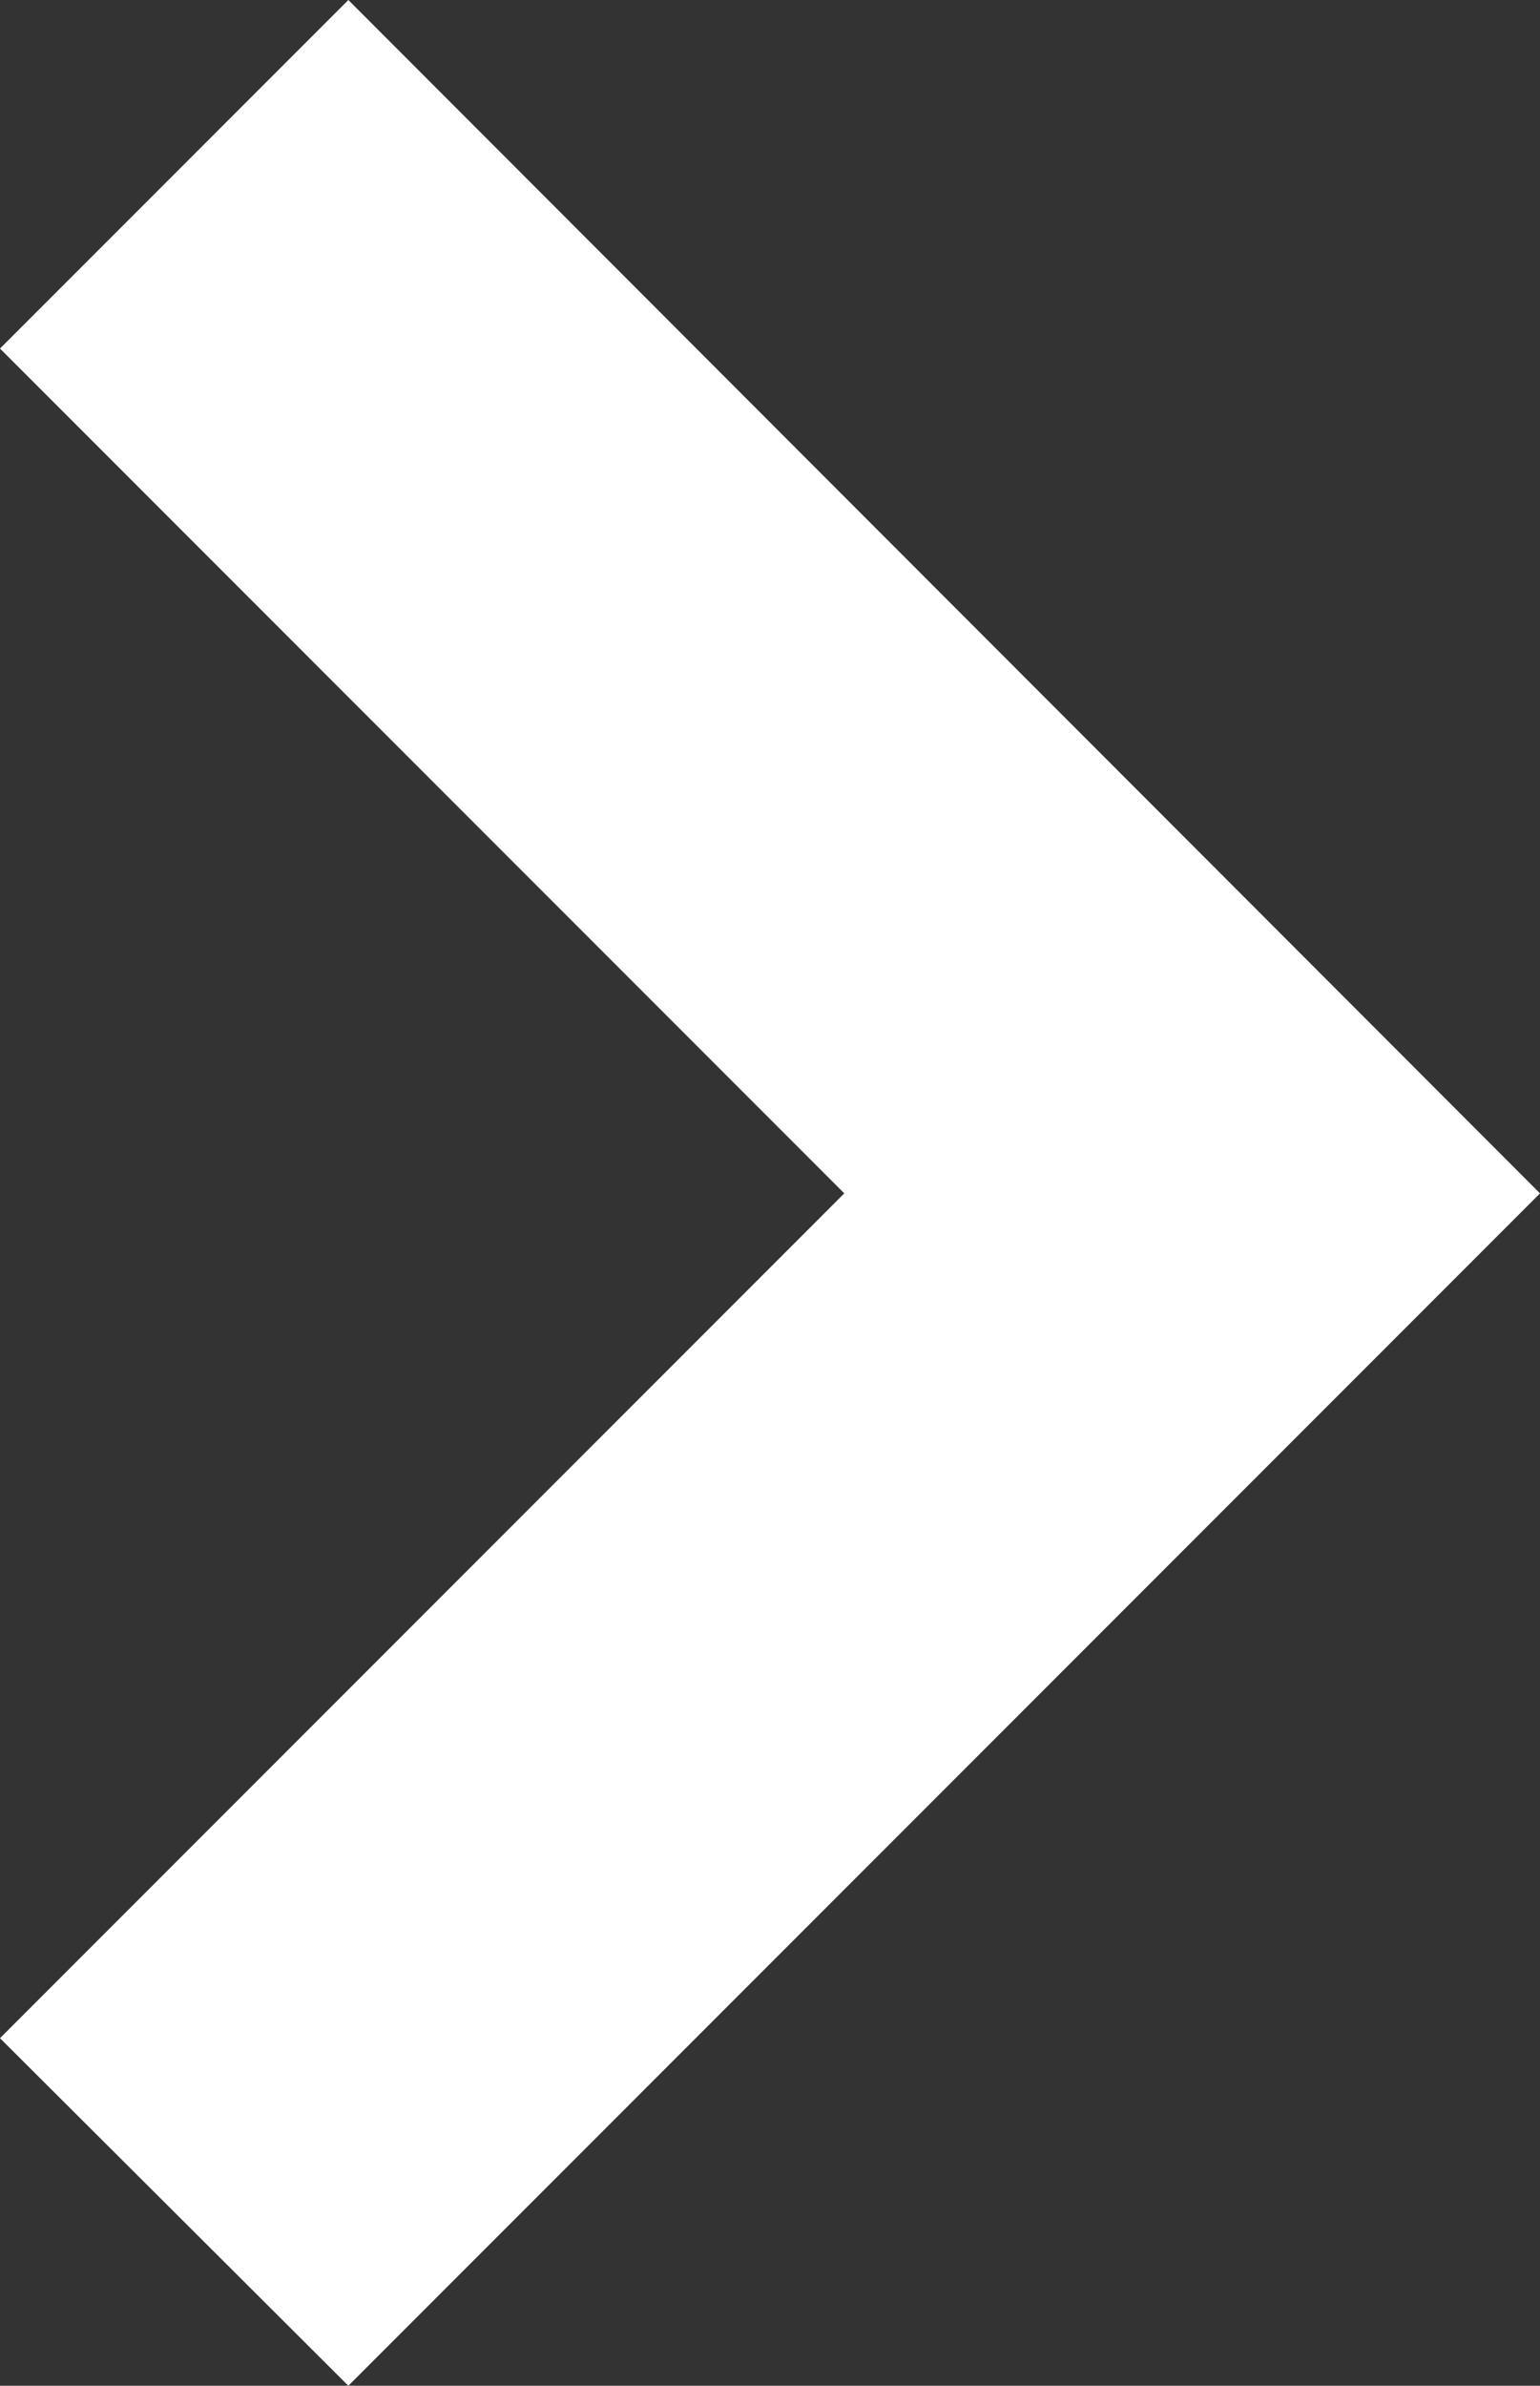 <?xml version="1.0" encoding="UTF-8"?>
<svg id="Ebene_2" data-name="Ebene 2" xmlns="http://www.w3.org/2000/svg" viewBox="0 0 15.65 24.23">
  <rect x="0" y="0" width="15.65" height="24.23" fill="#333333" stroke="none"/>
  <g id="Ebene_2-2" data-name="Ebene 2">
    <polygon points="3.54 24.23 0 20.7 8.58 12.12 0 3.54 3.54 0 15.65 12.12 3.54 24.23" style="fill: #ffffff;"/>
  </g>
</svg>